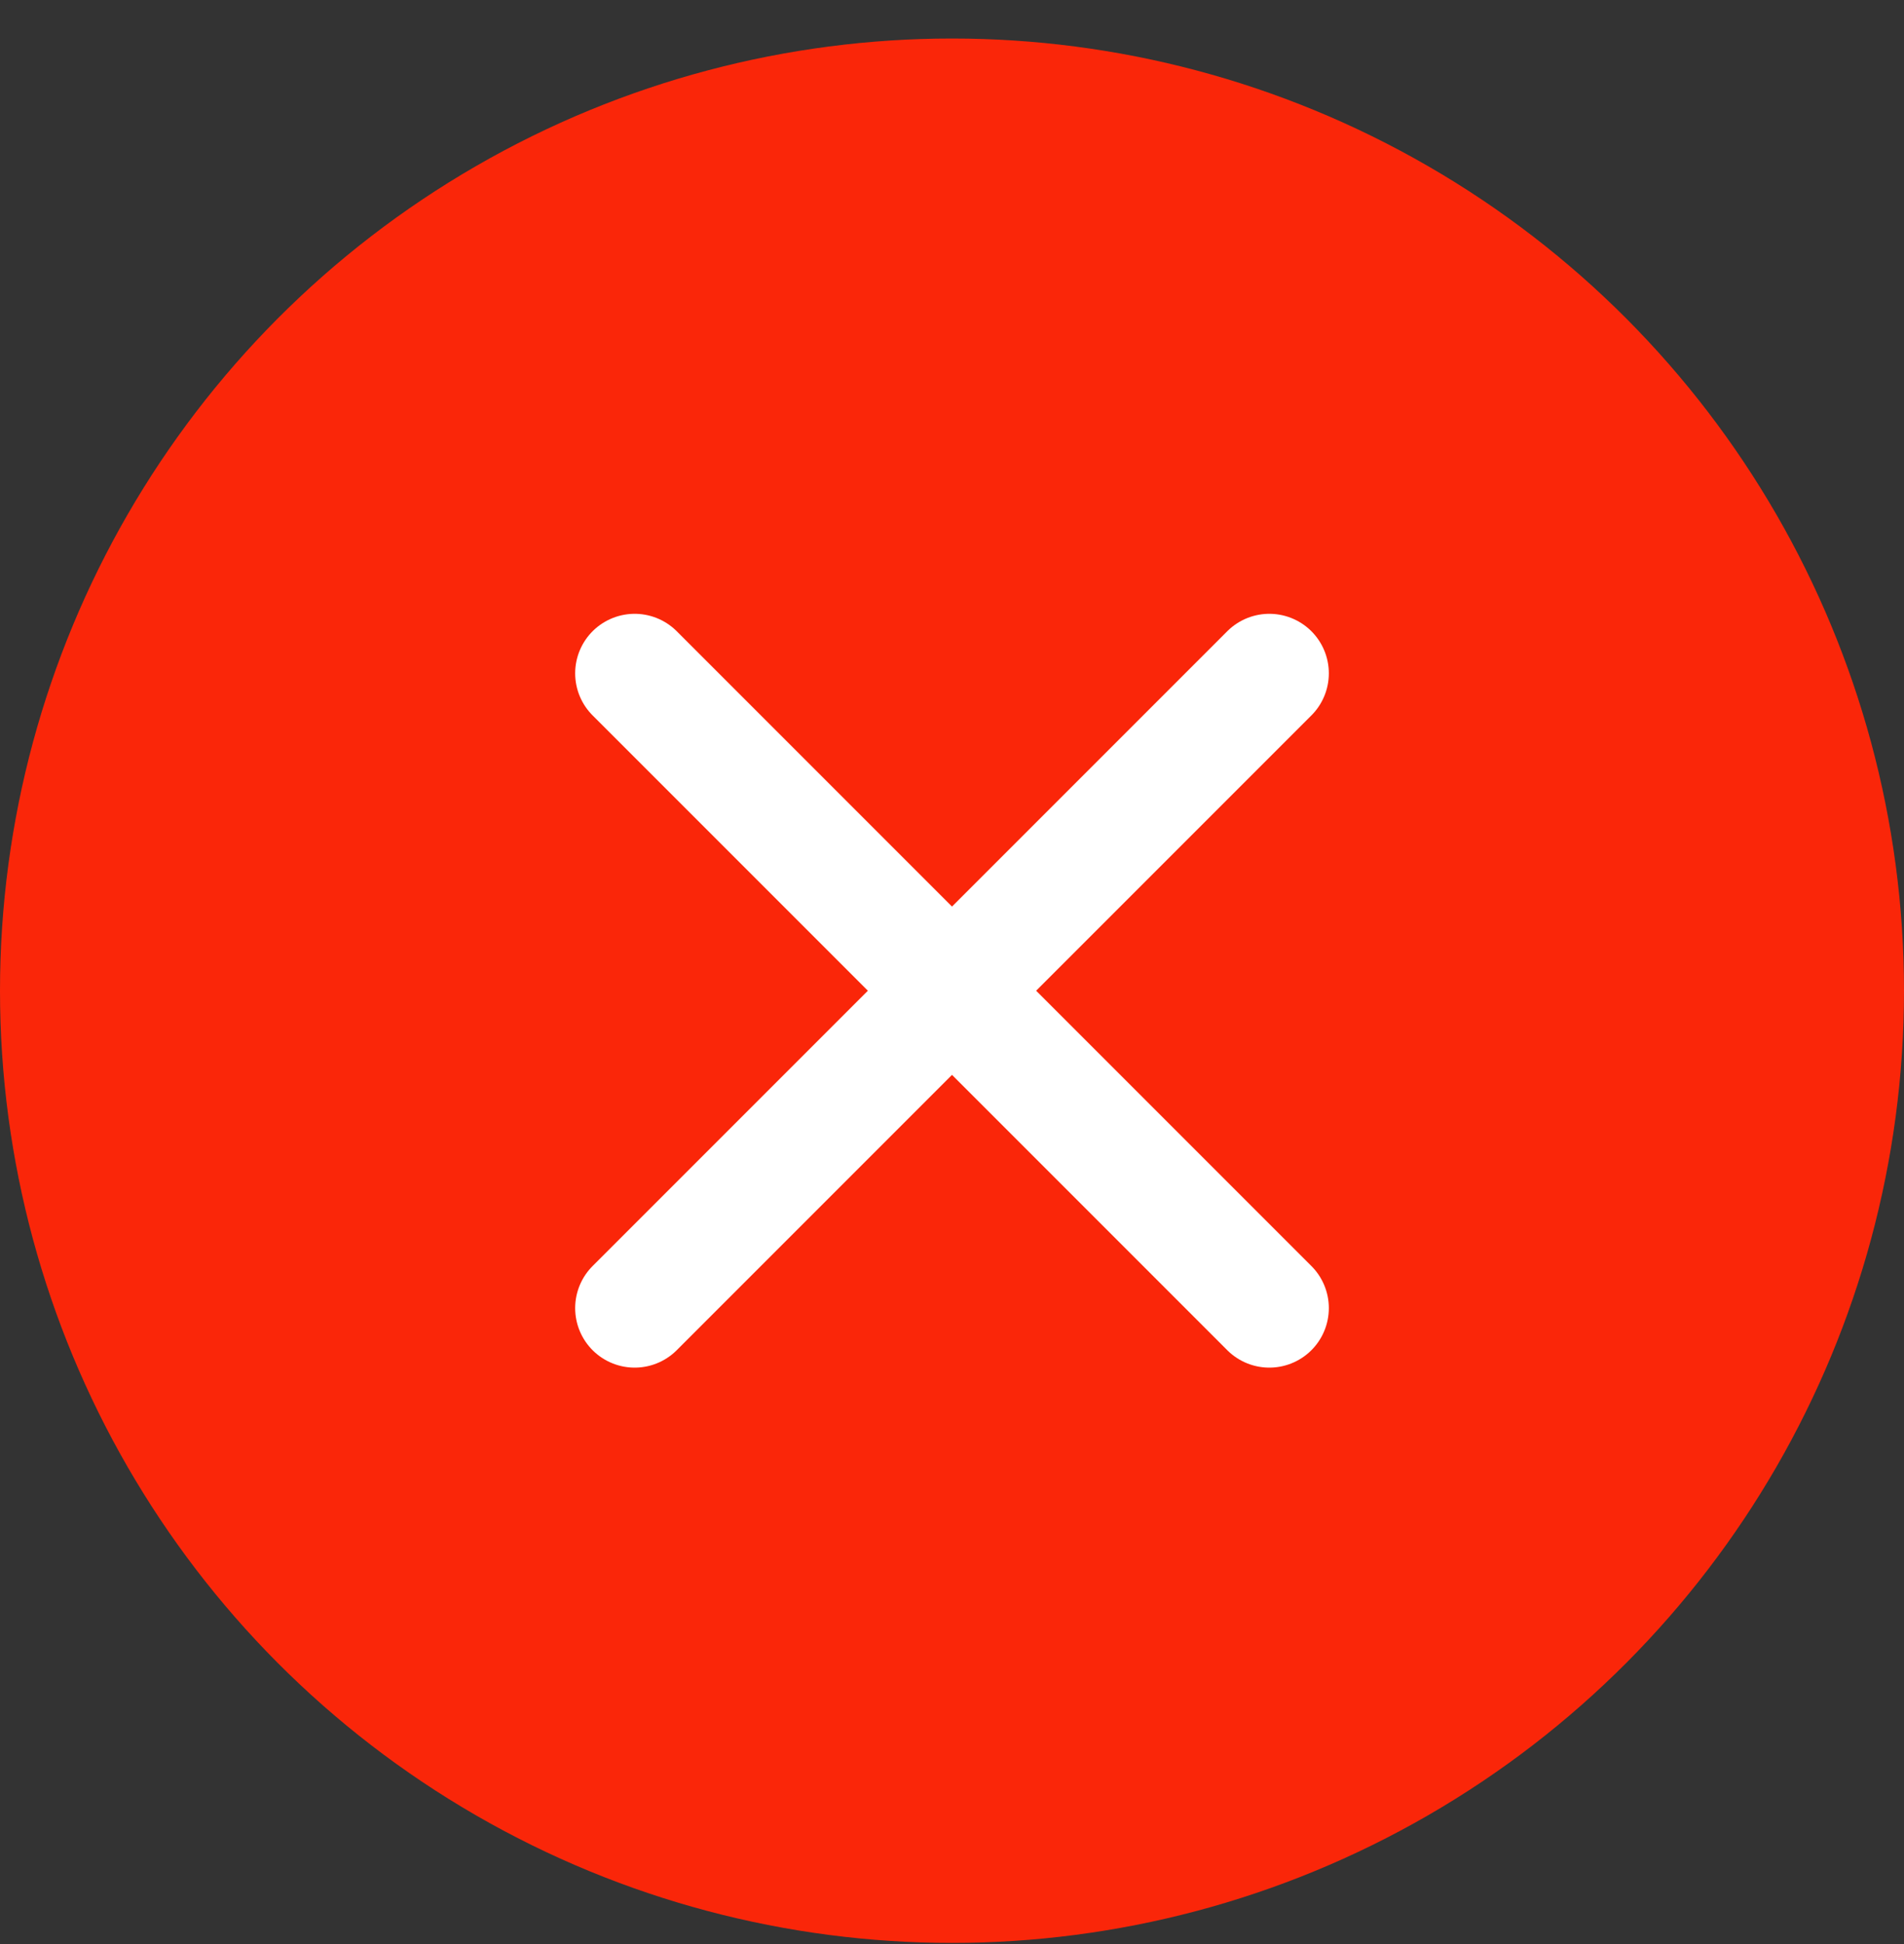 <svg width="48" height="49" viewBox="0 0 48 49" fill="none" xmlns="http://www.w3.org/2000/svg">

  <rect x="0" y="0" width="48" height="49" fill="#333333" stroke="none"/>

  <circle cx="24" cy="24.971" r="24" fill="#FA2609"/>
  <line x1="16" y1="16.971" x2="32" y2="32.971" stroke="white" stroke-width="3" stroke-linecap="round"/>
  <line x1="32" y1="16.971" x2="16" y2="32.971" stroke="white" stroke-width="3" stroke-linecap="round"/>
</svg>
